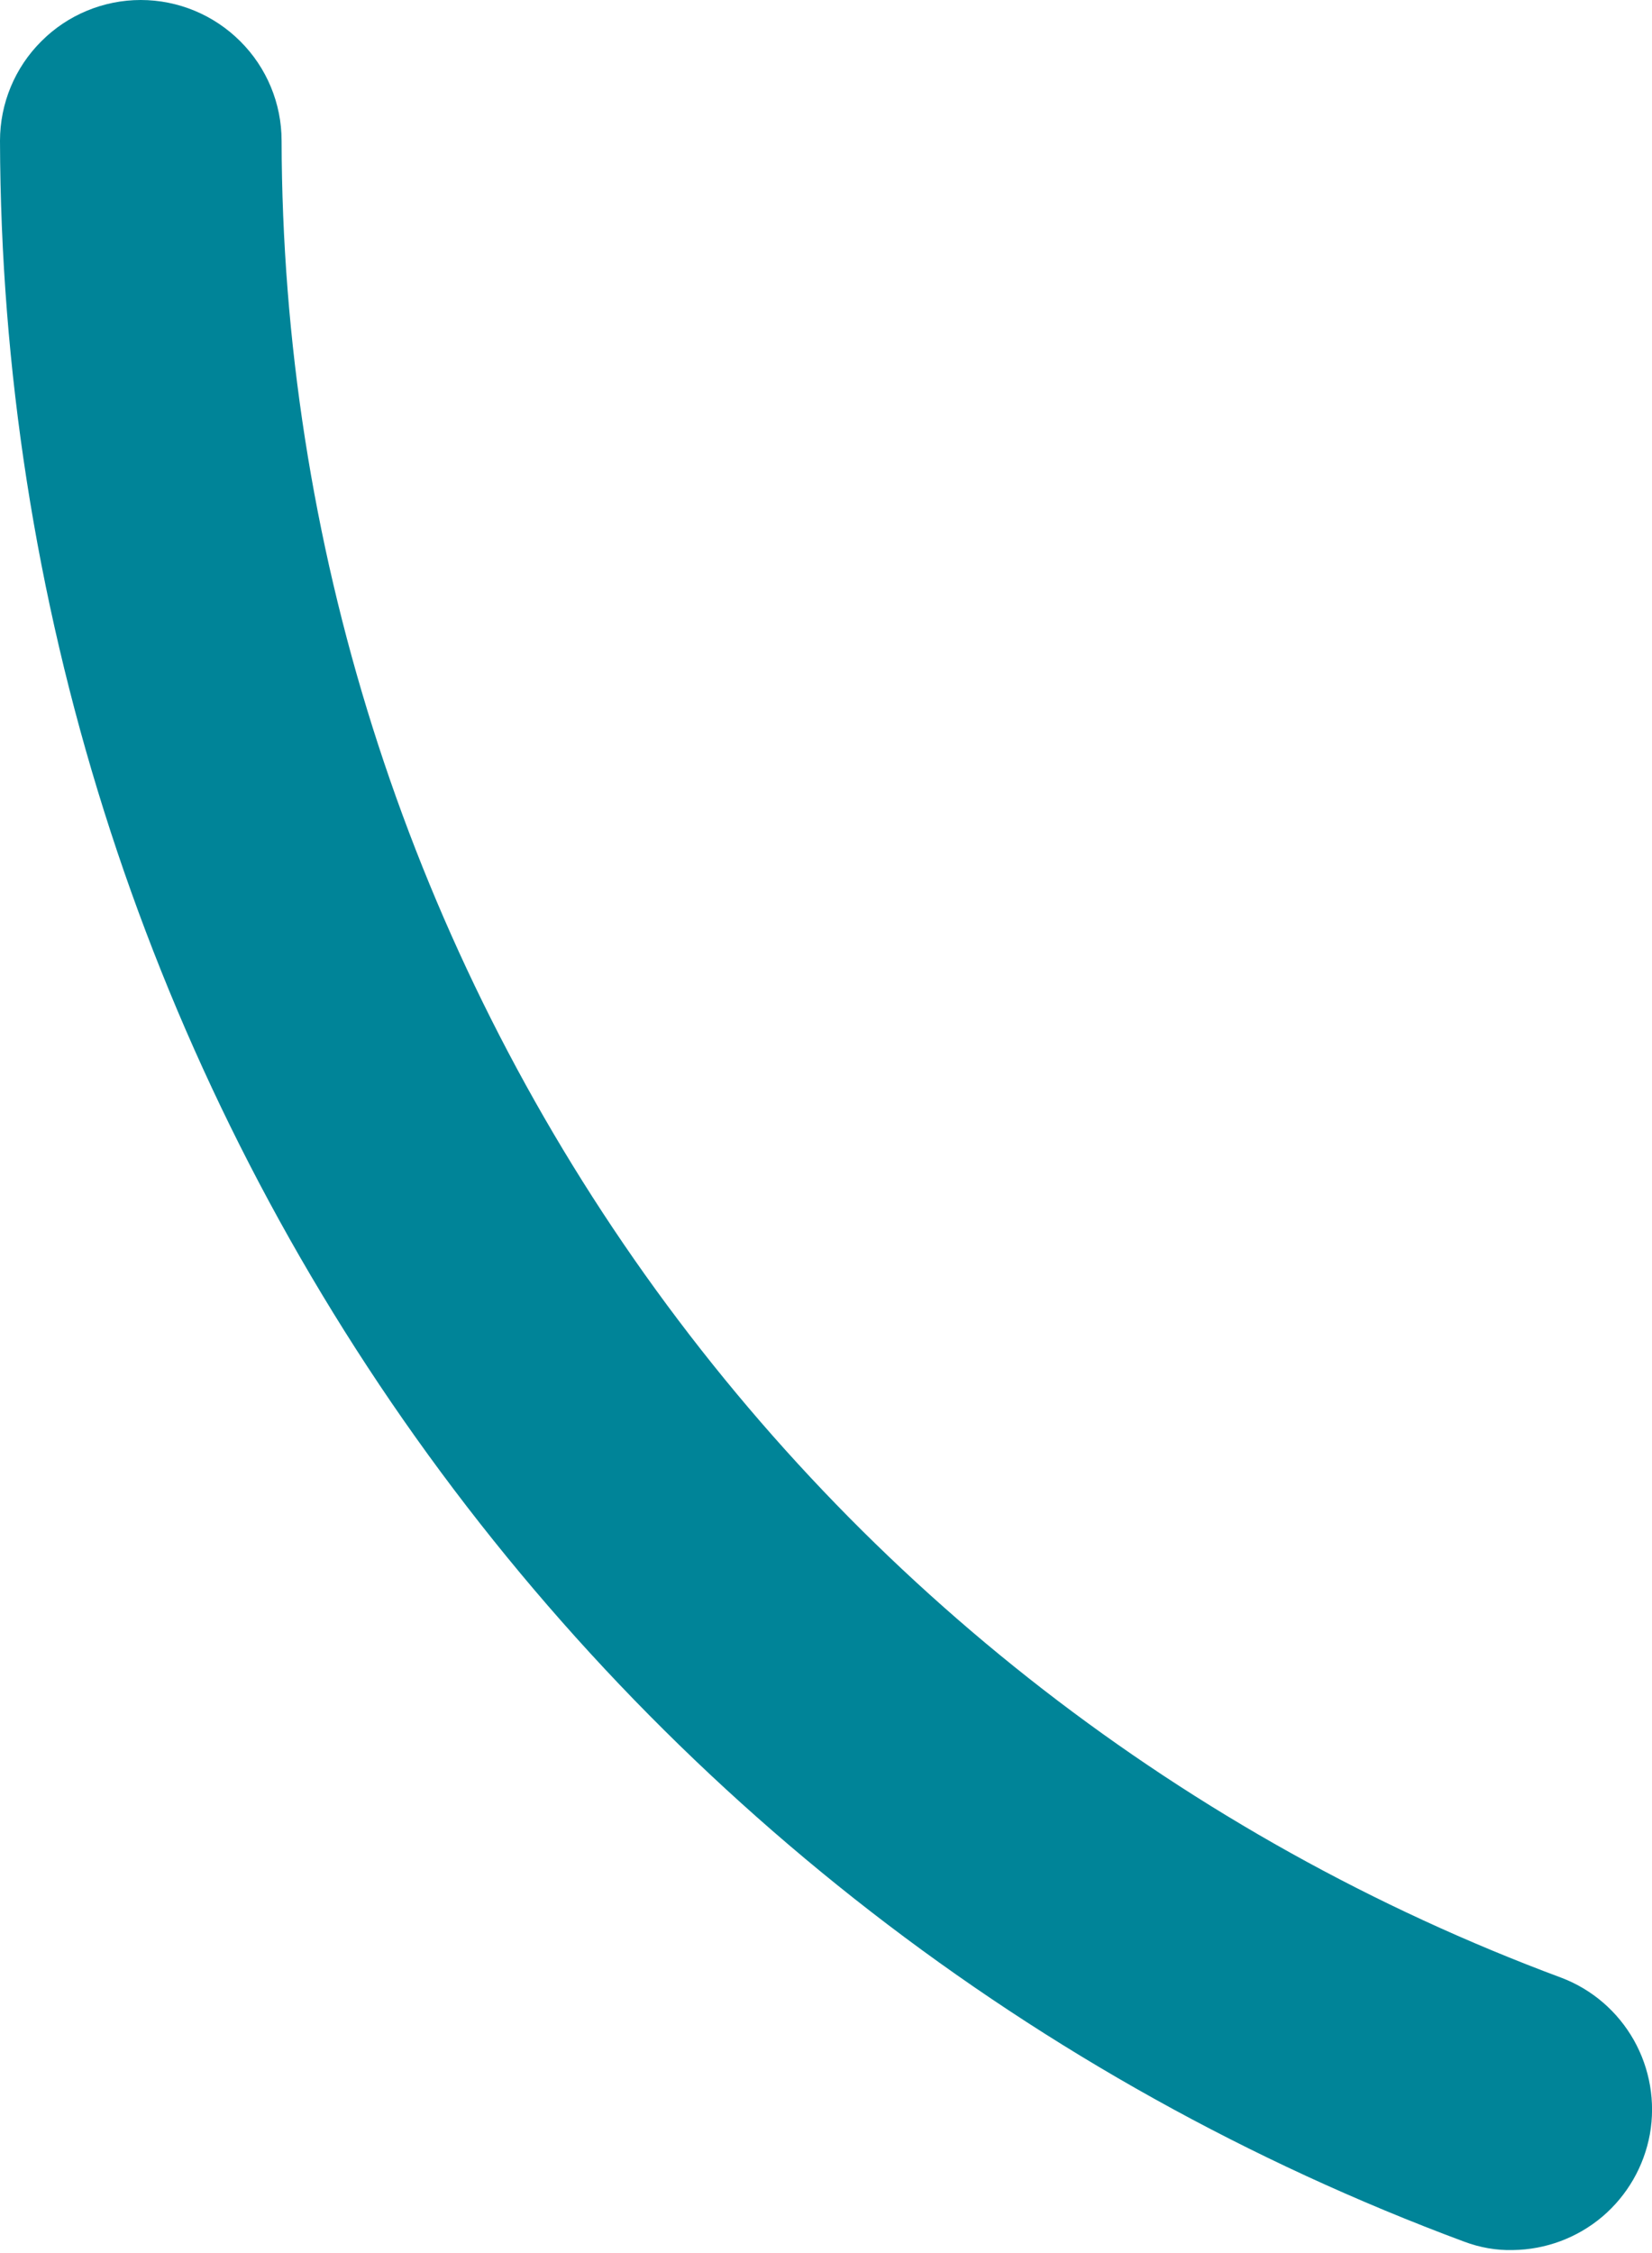 <svg width="11" height="15" viewBox="0 0 11 15" fill="none" xmlns="http://www.w3.org/2000/svg">
<path d="M10.399 13.168C7.902 12.24 5.747 10.571 4.224 8.386C2.701 6.2 1.881 3.602 1.875 0.937C1.875 0.689 1.776 0.45 1.6 0.275C1.424 0.099 1.186 0 0.937 0C0.689 0 0.45 0.099 0.275 0.275C0.099 0.45 0 0.689 0 0.937C0.008 3.984 0.945 6.956 2.687 9.455C4.43 11.954 6.893 13.862 9.749 14.924C9.853 14.963 9.963 14.983 10.074 14.98C10.292 14.977 10.502 14.899 10.669 14.758C10.835 14.617 10.947 14.423 10.986 14.208C11.024 13.993 10.986 13.772 10.879 13.582C10.772 13.393 10.603 13.246 10.399 13.168Z" fill="#008498"/>
</svg>
